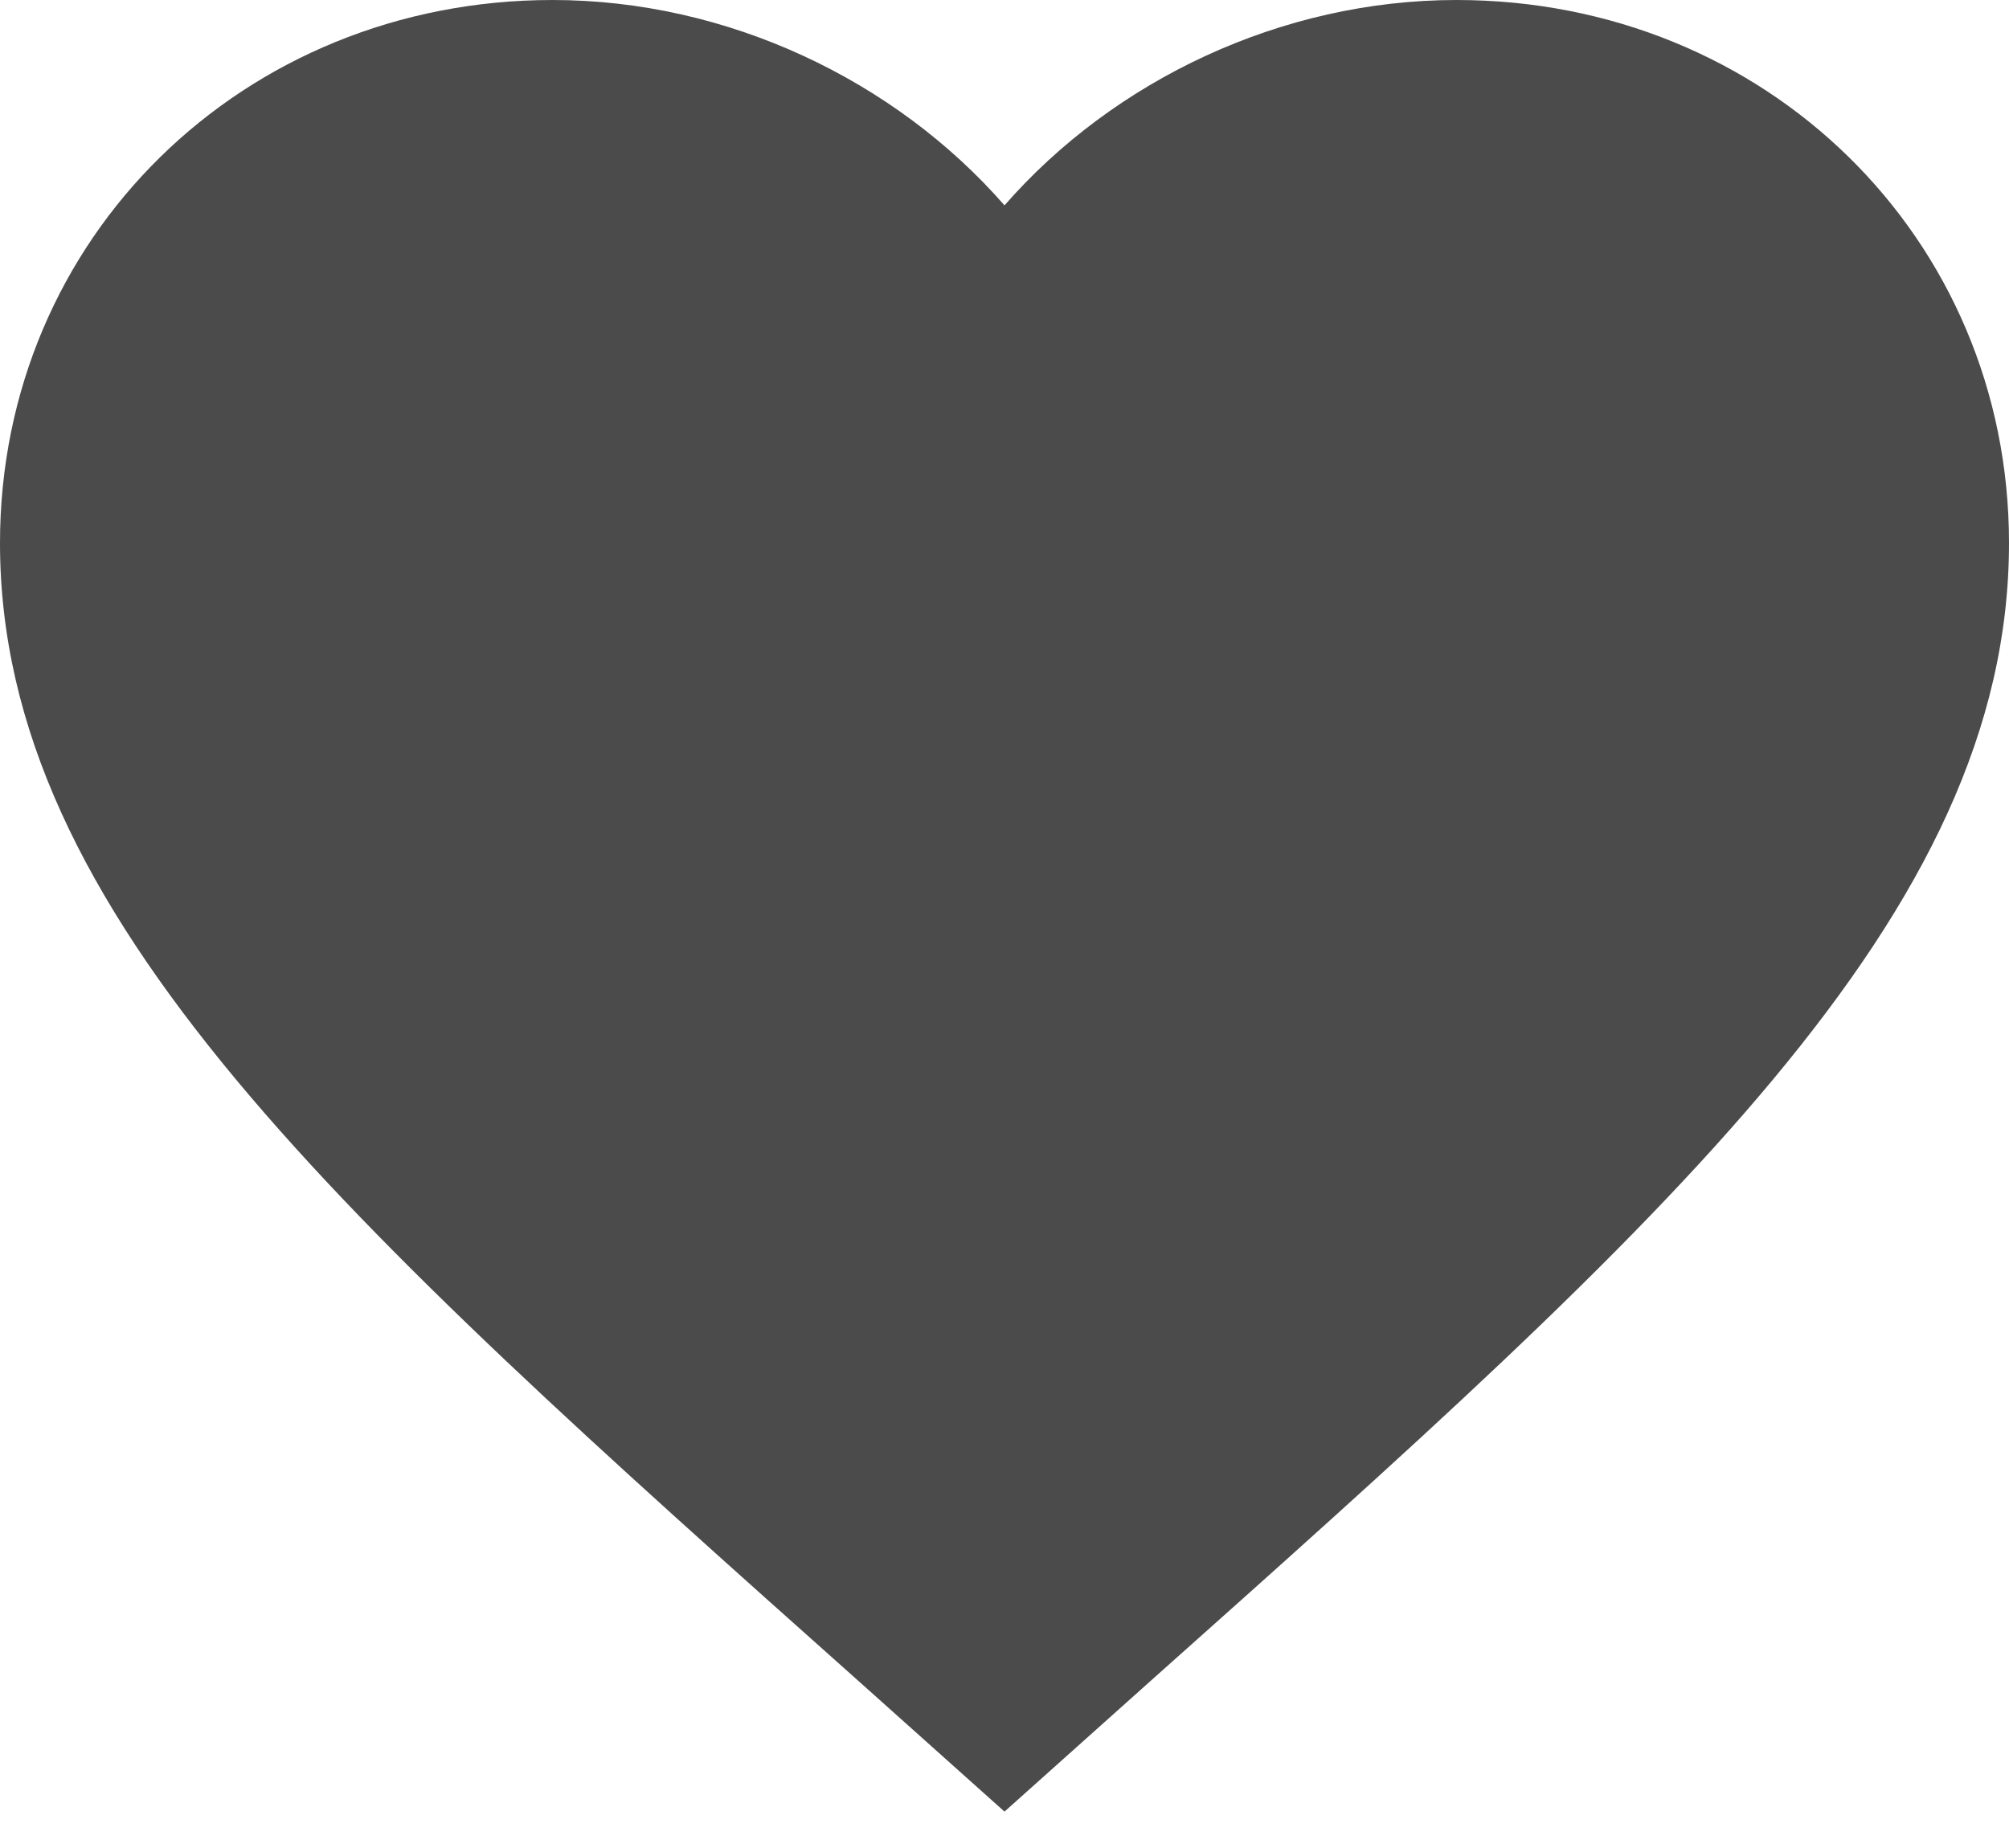 <svg width="50" height="46" viewBox="0 0 50 46" fill="none" xmlns="http://www.w3.org/2000/svg">
<path d="M25 45.094L21.375 41.851C8.5 30.374 0 22.781 0 13.516C0 5.922 6.05 0 13.75 0C18.1 0 22.275 1.991 25 5.112C27.725 1.991 31.9 0 36.25 0C43.95 0 50 5.922 50 13.516C50 22.781 41.5 30.374 28.625 41.851L25 45.094Z" fill="#4B4B4B"/>
</svg>
